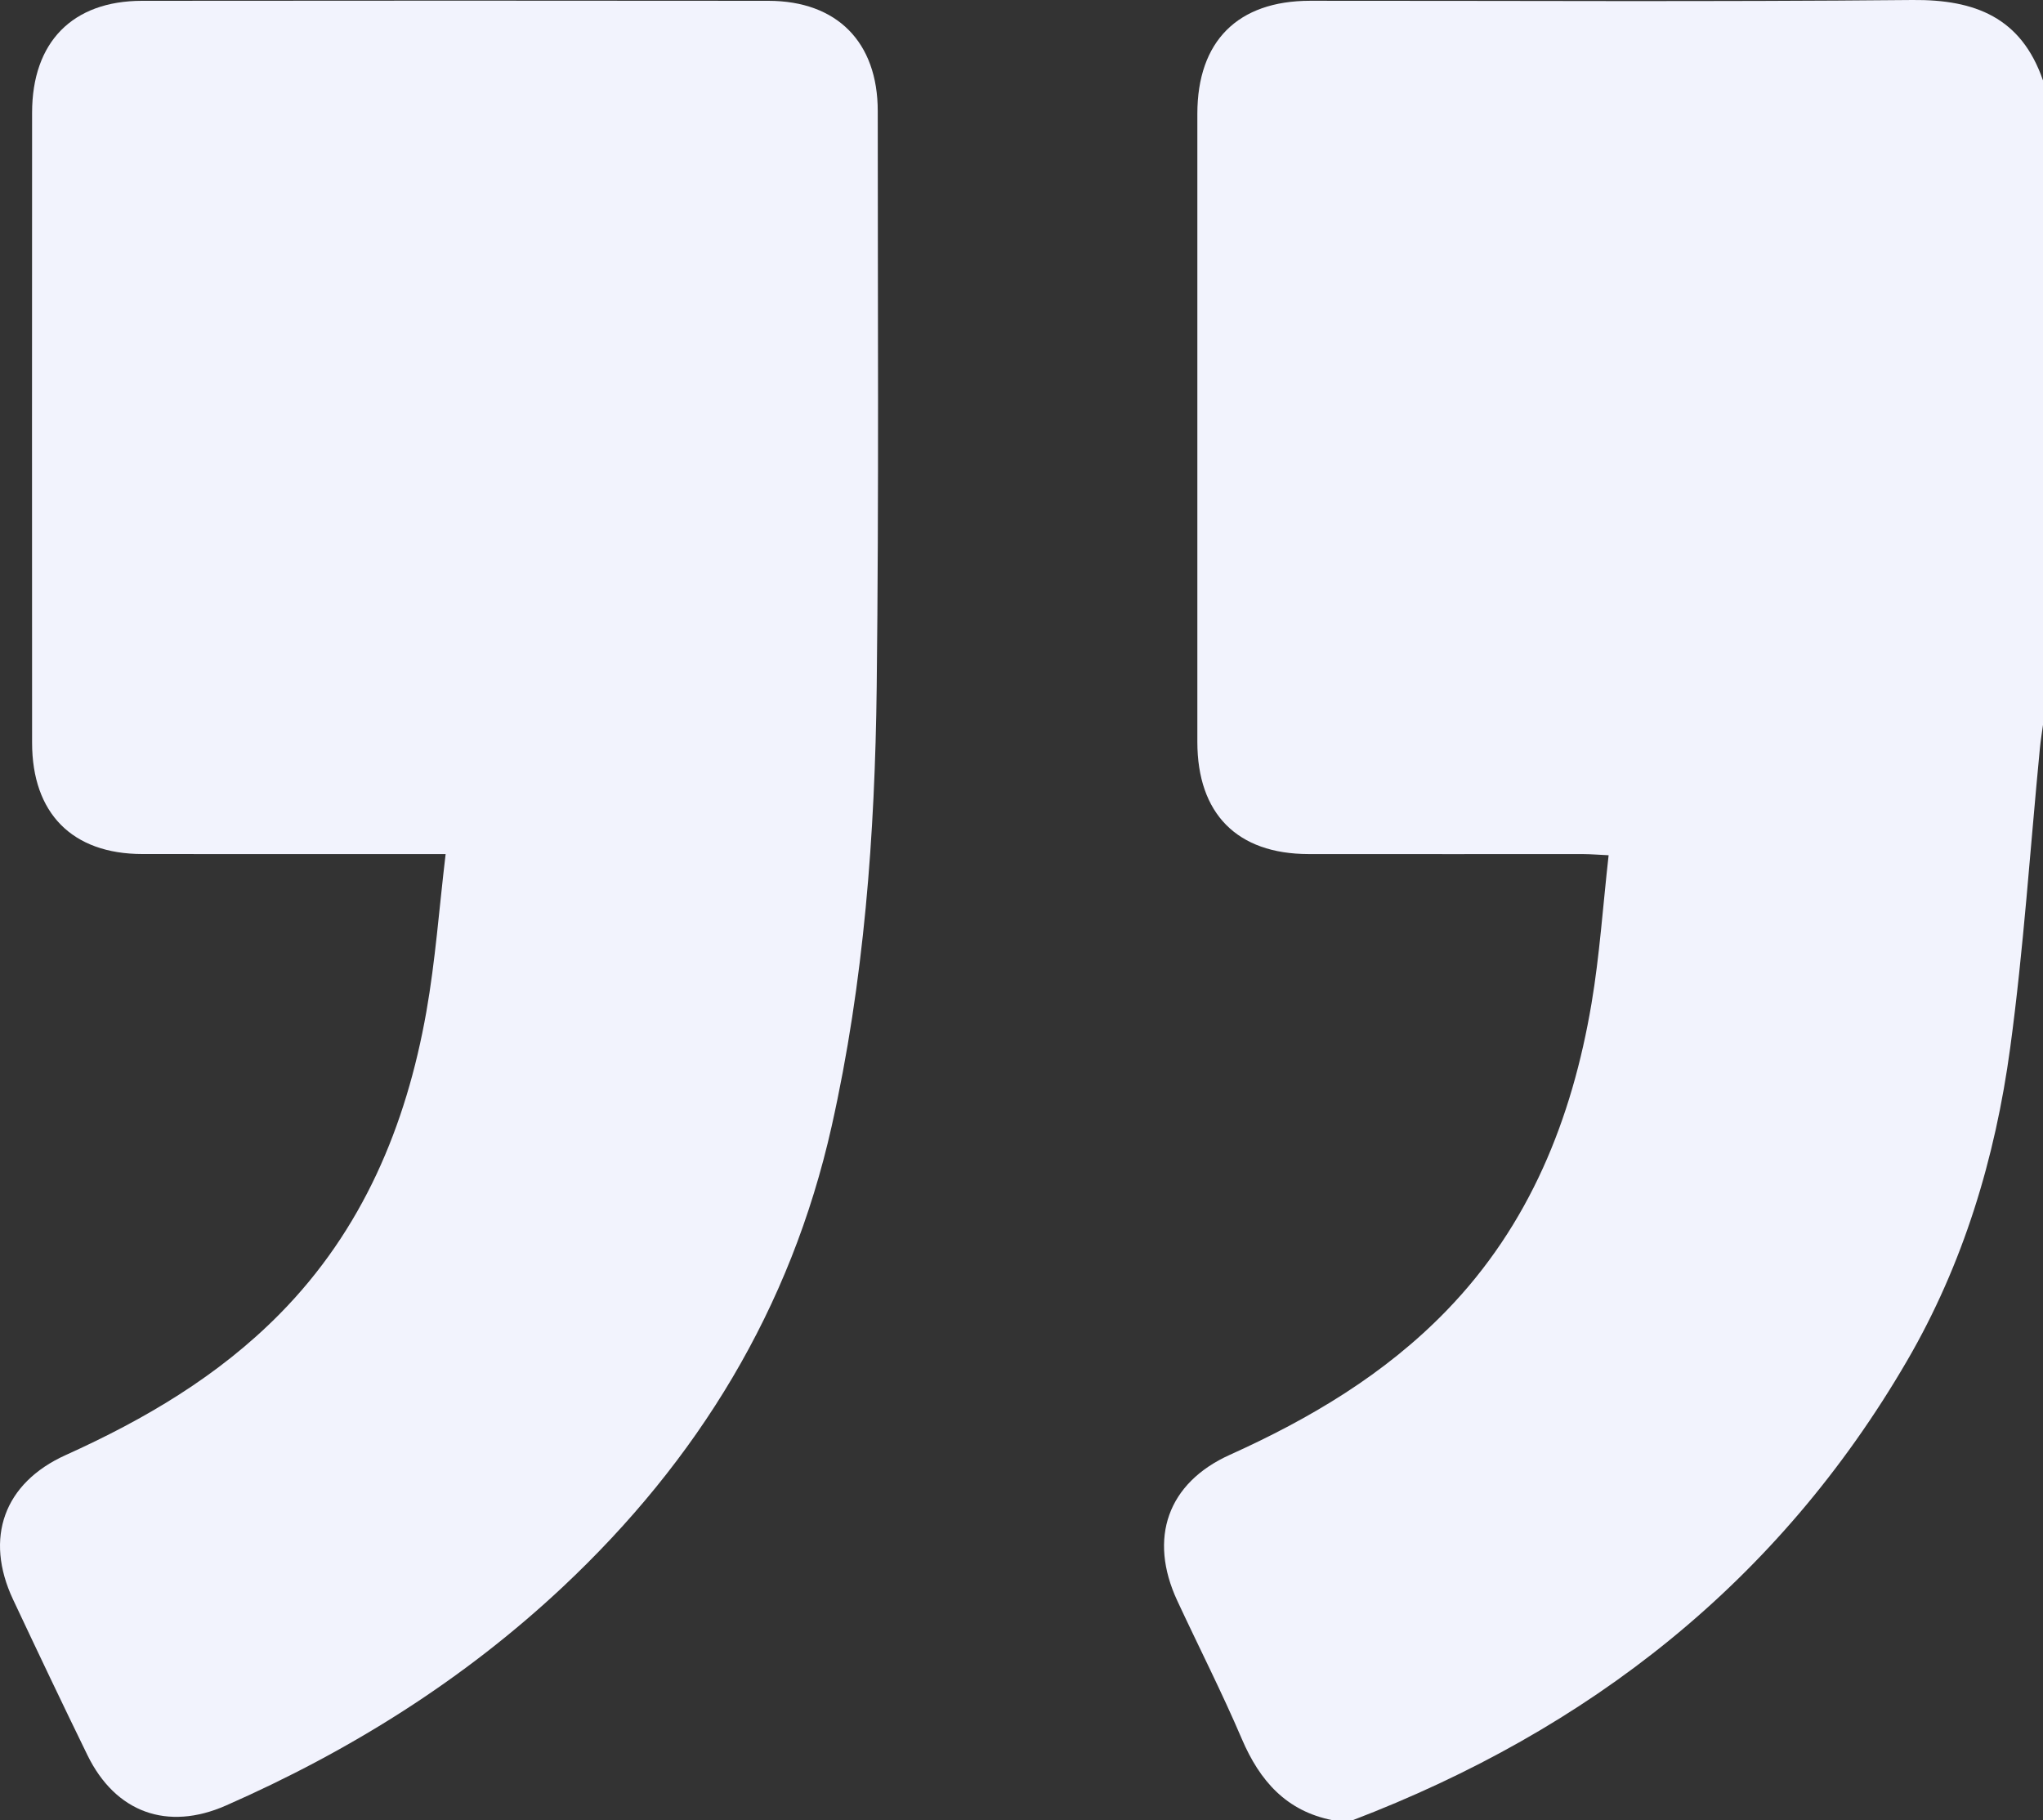 <?xml version="1.0" encoding="UTF-8"?>
<svg xmlns="http://www.w3.org/2000/svg" width="55" height="49" viewBox="0 0 55 49" fill="none">
  <rect x="0" y="0" width="55" height="49" fill="#333333" stroke="none"/>
  <path d="M35.878 49C34.635 48.757 33.916 47.947 33.431 46.811C32.894 45.553 32.271 44.333 31.694 43.092C30.91 41.408 31.432 39.919 33.11 39.163C35.267 38.19 37.277 36.999 38.941 35.282C41.175 32.977 42.32 30.133 42.846 27.011C43.064 25.718 43.151 24.403 43.306 23.023C43.008 23.009 42.822 22.993 42.635 22.992C40.165 22.991 37.695 22.994 35.225 22.991C33.306 22.988 32.235 21.908 32.234 19.97C32.232 14.335 32.232 8.699 32.234 3.064C32.235 1.11 33.32 0.022 35.271 0.021C40.676 0.018 46.081 0.052 51.486 0C53.172 -0.016 54.417 0.471 55 2.167C55 7.949 55 13.73 55 19.512C54.972 19.724 54.936 19.935 54.916 20.148C54.655 22.837 54.479 25.539 54.116 28.214C53.715 31.178 52.855 34.027 51.343 36.627C47.874 42.594 42.769 46.568 36.415 49H35.878Z" fill="#F2F3FD"></path>
  <path d="M11.997 22.991C11.675 22.991 11.484 22.991 11.292 22.991C8.804 22.991 6.316 22.994 3.828 22.99C1.947 22.988 0.865 21.896 0.864 19.996C0.861 14.342 0.861 8.687 0.864 3.033C0.865 1.134 1.95 0.024 3.823 0.022C9.444 0.016 15.065 0.016 20.686 0.022C22.534 0.024 23.63 1.134 23.63 2.99C23.629 8.157 23.662 13.324 23.602 18.49C23.555 22.465 23.263 26.423 22.389 30.32C21.286 35.236 18.783 39.312 15.152 42.719C12.478 45.227 9.418 47.138 6.079 48.606C4.508 49.296 3.11 48.795 2.354 47.248C1.675 45.857 1.01 44.458 0.351 43.057C-0.425 41.404 0.103 39.922 1.769 39.17C3.892 38.212 5.877 37.046 7.529 35.372C9.757 33.115 10.933 30.32 11.478 27.237C11.721 25.861 11.822 24.459 11.997 22.991Z" fill="#F2F3FD"></path>
</svg>
